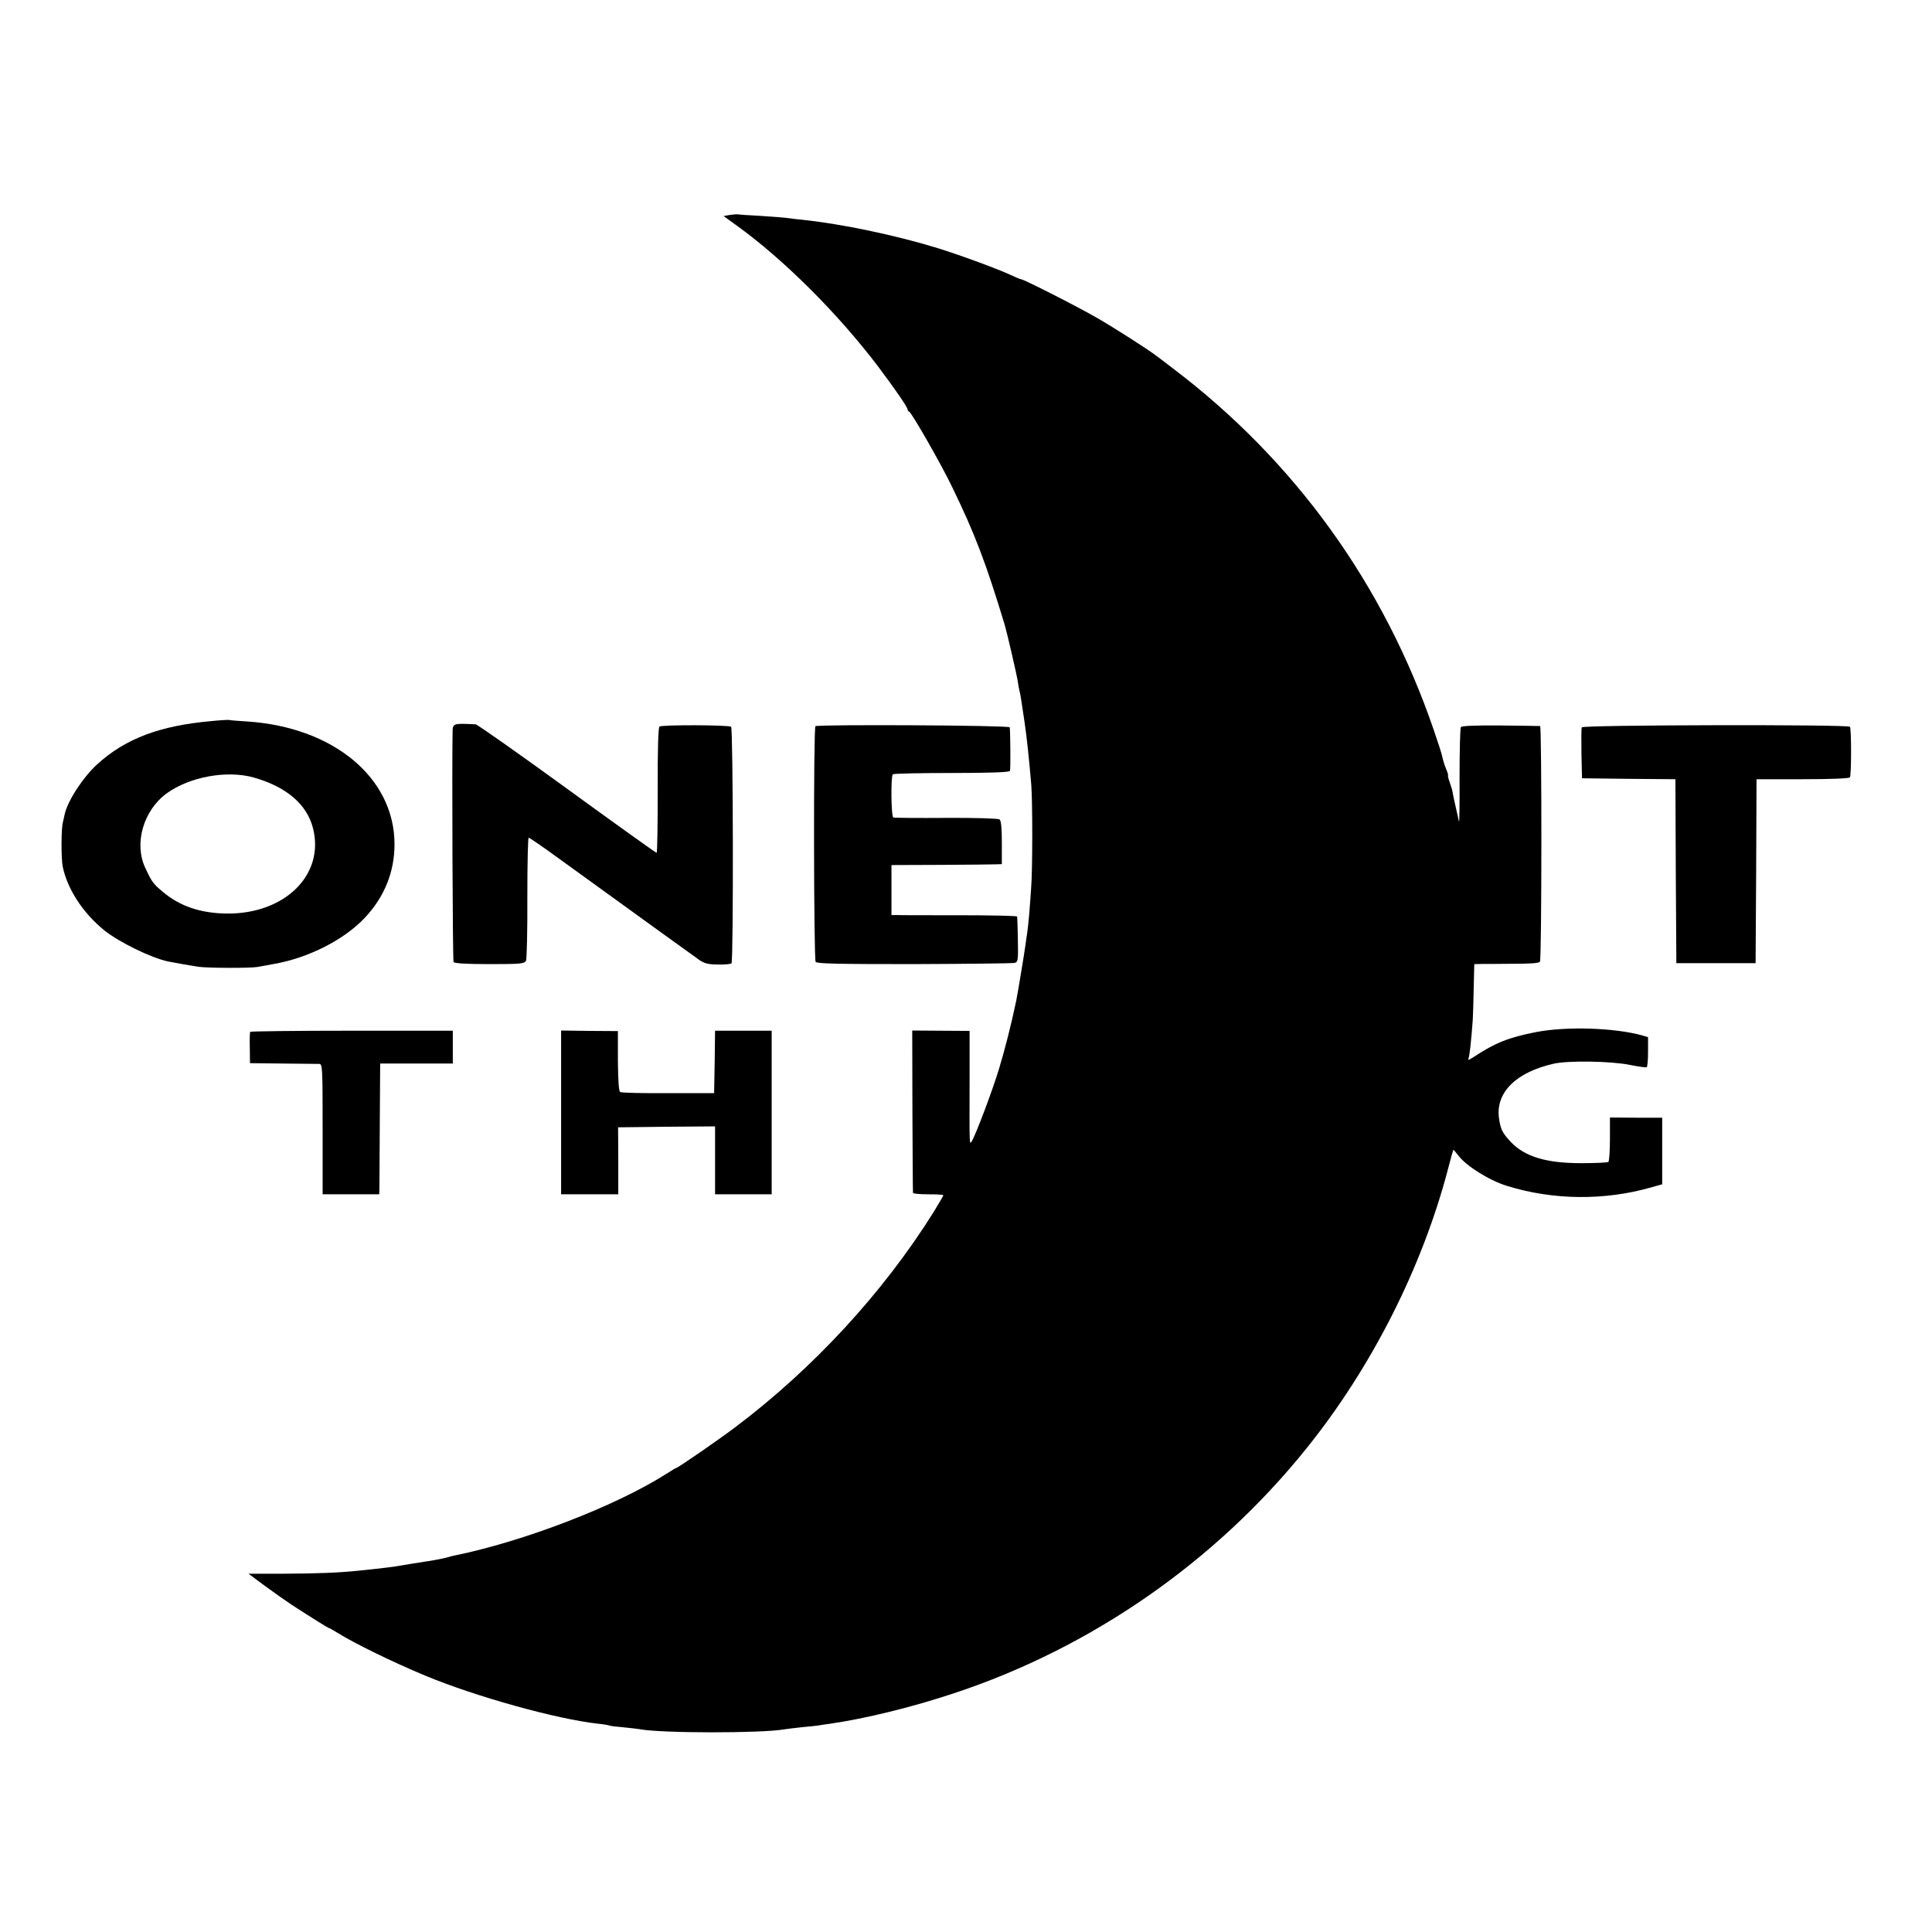 <?xml version="1.0" standalone="no"?>
<!DOCTYPE svg PUBLIC "-//W3C//DTD SVG 20010904//EN"
 "http://www.w3.org/TR/2001/REC-SVG-20010904/DTD/svg10.dtd">
<svg version="1.0" xmlns="http://www.w3.org/2000/svg"
 width="1024pt" height="1024pt" viewBox="0 0 1024 1024"
 preserveAspectRatio="xMidYMid meet">
<g transform="translate(0,1024) scale(0.1,-0.1)"
fill="#000000" stroke="none">
<path d="M3870 9101 l-35 -6 65 -47 c250 -179 542 -470 756 -753 83 -110 154
-213 154 -224 0 -5 4 -11 9 -13 13 -5 171 -281 227 -398 123 -253 180 -405
279 -731 14 -48 65 -269 70 -304 1 -11 5 -31 8 -45 4 -14 9 -43 12 -65 3 -22
10 -67 15 -100 12 -79 24 -196 36 -335 7 -89 7 -458 -1 -550 -2 -36 -7 -96
-10 -135 -3 -38 -8 -81 -10 -95 -2 -14 -7 -45 -10 -70 -6 -44 -41 -256 -49
-295 -25 -120 -61 -262 -91 -360 -35 -116 -125 -354 -145 -385 -12 -18 -12
-25 -11 321 l0 265 -152 1 -152 1 1 -427 c1 -234 2 -429 3 -433 0 -5 37 -8 81
-8 44 0 80 -2 80 -5 0 -3 -23 -42 -51 -88 -267 -427 -638 -830 -1054 -1143
-86 -65 -302 -214 -310 -214 -2 0 -28 -15 -57 -34 -267 -169 -752 -356 -1121
-431 -10 -2 -26 -6 -35 -9 -16 -5 -61 -14 -107 -21 -57 -9 -103 -16 -125 -20
-41 -8 -112 -17 -240 -30 -108 -11 -217 -15 -399 -16 l-184 0 89 -66 c49 -36
112 -80 139 -98 114 -74 196 -125 201 -125 2 0 23 -12 46 -26 84 -53 293 -155
459 -224 268 -112 700 -232 919 -256 30 -3 58 -8 61 -10 3 -2 36 -6 73 -9 37
-4 75 -8 86 -10 112 -22 649 -22 766 -1 11 2 55 7 99 12 44 4 82 8 85 9 3 1
30 5 60 9 187 27 436 88 655 161 730 241 1389 699 1871 1300 345 429 613 960
749 1480 14 55 27 100 28 101 1 1 13 -13 27 -31 41 -55 166 -133 259 -161 243
-75 514 -78 760 -8 l61 17 0 176 0 177 -138 0 -139 1 0 -114 c0 -63 -4 -117
-8 -121 -3 -4 -68 -7 -143 -7 -187 0 -299 34 -374 112 -45 48 -55 68 -63 126
-19 136 90 244 289 289 77 18 306 14 404 -6 45 -9 86 -15 90 -12 4 2 7 39 7
82 l0 77 -30 9 c-148 41 -402 49 -563 18 -147 -29 -216 -56 -337 -136 -16 -10
-26 -14 -23 -8 6 9 15 85 24 209 1 22 4 97 5 168 l3 127 40 1 c23 0 99 0 171
1 88 0 132 3 137 11 10 16 10 1247 1 1249 -5 0 -99 2 -211 3 -135 1 -205 -2
-209 -9 -4 -6 -7 -125 -7 -266 1 -140 -1 -246 -3 -235 -2 11 -11 49 -19 85 -8
36 -15 68 -15 72 0 4 -6 26 -14 48 -8 22 -12 40 -10 40 2 0 -2 15 -10 34 -8
18 -16 45 -19 59 -2 15 -24 82 -47 149 -265 773 -737 1427 -1384 1917 -44 34
-84 64 -90 68 -41 32 -228 151 -310 198 -106 61 -389 205 -403 205 -5 0 -30
11 -58 24 -59 28 -267 105 -384 141 -217 67 -511 129 -715 150 -33 3 -71 8
-85 10 -14 2 -77 7 -140 11 -63 3 -117 7 -120 8 -3 1 -21 0 -40 -3z"/>
<path d="M1120 6418 c-273 -24 -456 -93 -606 -230 -75 -69 -155 -192 -171
-263 -2 -11 -7 -31 -10 -45 -9 -35 -9 -187 -1 -231 24 -120 107 -248 222 -341
78 -62 247 -145 337 -164 36 -7 119 -22 159 -28 46 -7 276 -8 315 -1 17 3 56
10 88 16 182 32 371 128 480 244 104 110 158 243 158 390 0 352 -323 621 -781
651 -47 3 -89 6 -95 8 -5 1 -48 -1 -95 -6z m225 -299 c173 -49 282 -142 314
-269 63 -247 -150 -456 -459 -452 -138 2 -247 39 -337 115 -51 43 -57 50 -93
127 -61 129 -10 306 115 396 121 87 318 123 460 83z"/>
<path d="M2423 6402 c-17 -3 -23 -10 -24 -30 -4 -172 0 -1223 5 -1231 5 -7 68
-11 191 -11 166 0 185 2 193 18 4 9 8 160 7 335 0 174 3 317 7 317 4 0 72 -46
150 -103 495 -358 727 -526 756 -546 25 -17 46 -23 97 -23 36 -1 68 2 72 6 11
11 9 1247 -2 1254 -14 10 -368 11 -380 1 -6 -5 -10 -128 -9 -338 0 -182 -2
-331 -6 -331 -4 0 -218 153 -475 340 -257 187 -475 340 -484 341 -9 0 -29 1
-46 2 -16 1 -40 1 -52 -1z"/>
<path d="M4322 6391 c-11 -8 -9 -1232 1 -1249 7 -10 114 -12 520 -12 282 1
521 4 533 6 20 5 21 11 19 122 -1 64 -3 120 -4 124 0 4 -137 7 -303 7 -167 0
-317 0 -333 1 l-30 0 0 133 0 132 265 1 c146 1 277 2 293 3 l27 1 0 114 c0 79
-4 116 -12 123 -8 5 -128 9 -283 8 -148 -1 -275 0 -280 2 -12 4 -14 217 -3
229 4 4 145 7 312 7 208 0 306 4 309 11 4 10 2 207 -1 231 -2 11 -1014 16
-1030 6z"/>
<path d="M8384 6385 c-3 -6 -3 -69 -2 -141 l3 -129 247 -3 248 -2 2 -488 3
-487 210 0 210 0 3 488 2 487 245 0 c150 0 246 4 250 10 8 13 8 260 0 268 -12
13 -1417 10 -1421 -3z"/>
<path d="M1326 4771 c-2 -3 -3 -42 -2 -86 l1 -80 175 -2 c96 -1 183 -2 193 -2
16 -1 17 -24 17 -346 l0 -345 150 0 150 0 1 33 c0 17 1 173 2 346 l2 314 193
0 192 0 0 87 0 87 -535 0 c-295 0 -537 -3 -539 -6z"/>
<path d="M2974 4344 l0 -434 151 0 152 0 0 178 -1 177 257 3 257 2 0 -180 0
-180 150 0 150 0 0 434 0 433 -150 0 -150 0 -2 -165 -3 -166 -243 0 c-134 -1
-249 2 -255 6 -7 4 -11 60 -12 165 l0 158 -150 1 -151 2 0 -434z"/>
</g>
</svg>
